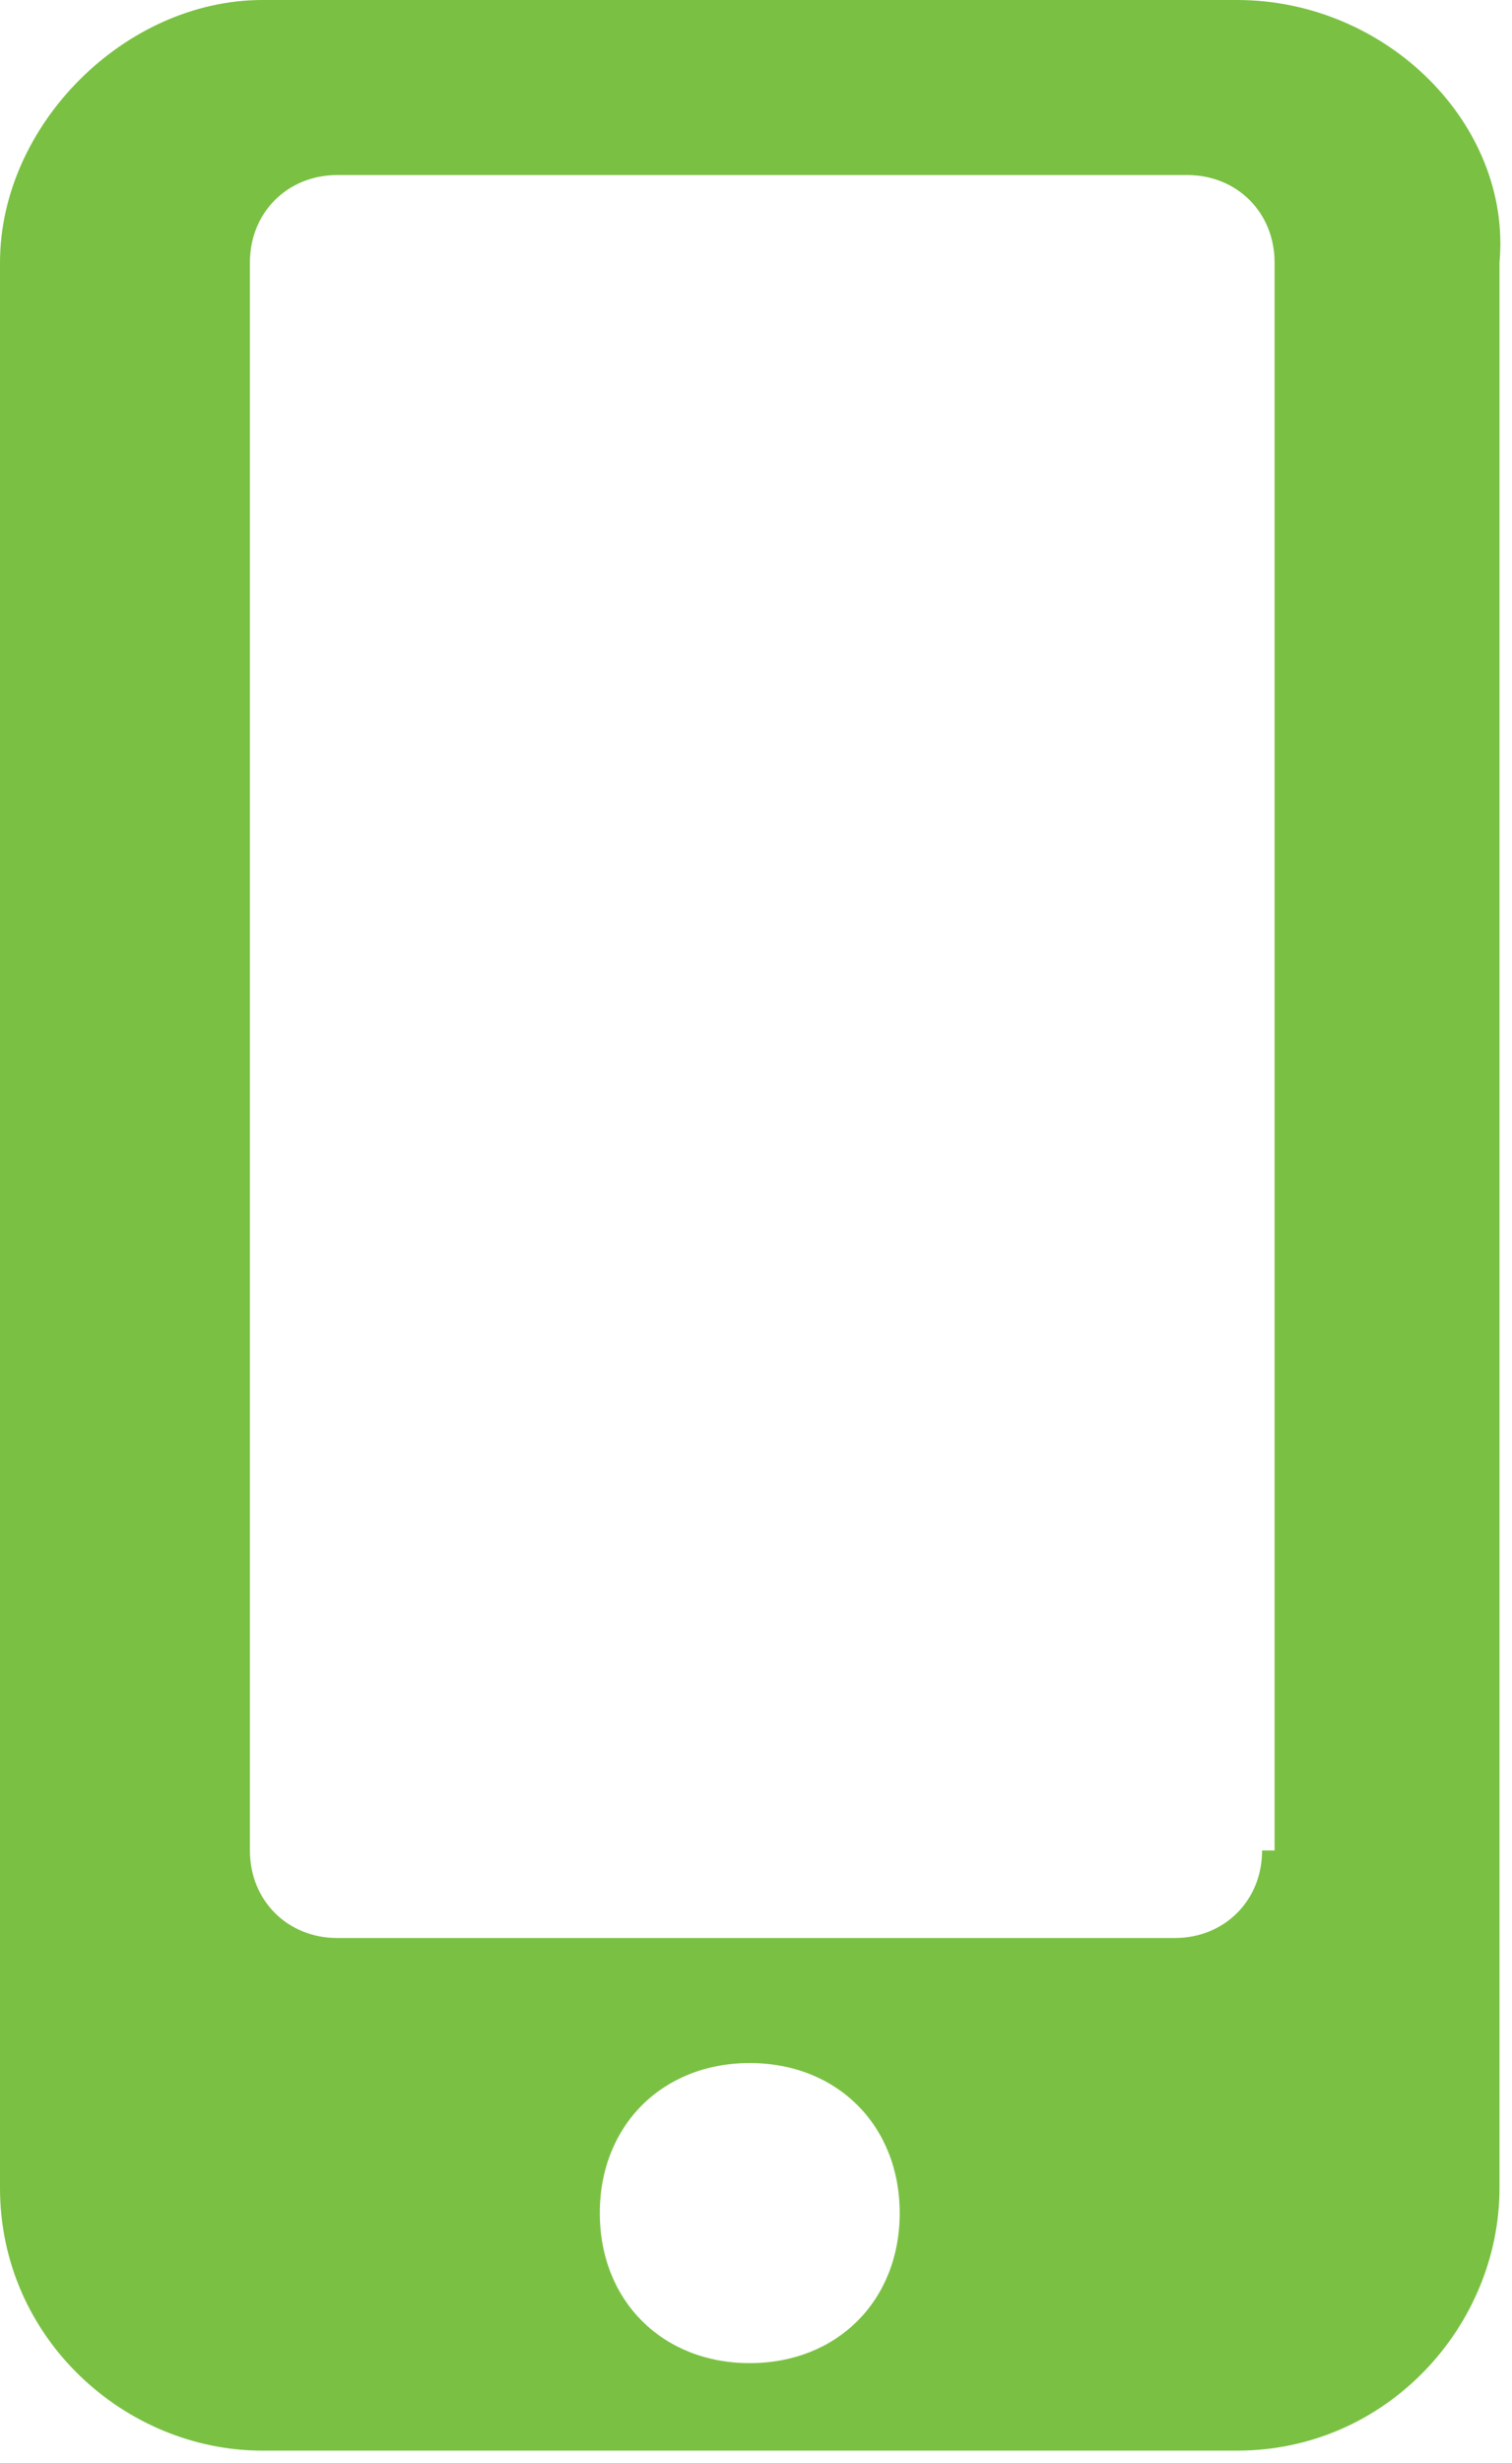 <!-- Generator: Adobe Illustrator 21.1.0, SVG Export Plug-In  -->
<svg version="1.1"
	 xmlns="http://www.w3.org/2000/svg" xmlns:xlink="http://www.w3.org/1999/xlink" xmlns:a="http://ns.adobe.com/AdobeSVGViewerExtensions/3.0/"
	 x="0px" y="0px" width="12.1px" height="19.7px" viewBox="0 0 12.1 19.7"
	 style="overflow:auto;enable-background:new 0 0 12.1 19.7;" xml:space="preserve">
<style type="text/css">
	.st0{fill:#7AC143;}
</style>
<defs>
</defs>
<path class="st0" d="M9.9,0H2.1C1,0,0,1,0,2.1v15.4c0,1.2,1,2.1,2.1,2.1h7.8c1.2,0,2.1-1,2.1-2.1V2.1C12.1,1,11.1,0,9.9,0z M6,18.9
	c-0.7,0-1.2-0.5-1.2-1.2c0-0.7,0.5-1.2,1.2-1.2s1.2,0.5,1.2,1.2C7.2,18.4,6.7,18.9,6,18.9z M10.1,14.8c0,0.4-0.3,0.7-0.7,0.7H2.7
	c-0.4,0-0.7-0.3-0.7-0.7V2.1c0-0.4,0.3-0.7,0.7-0.7h6.8c0.4,0,0.7,0.3,0.7,0.7V14.8z"/>
</svg>

